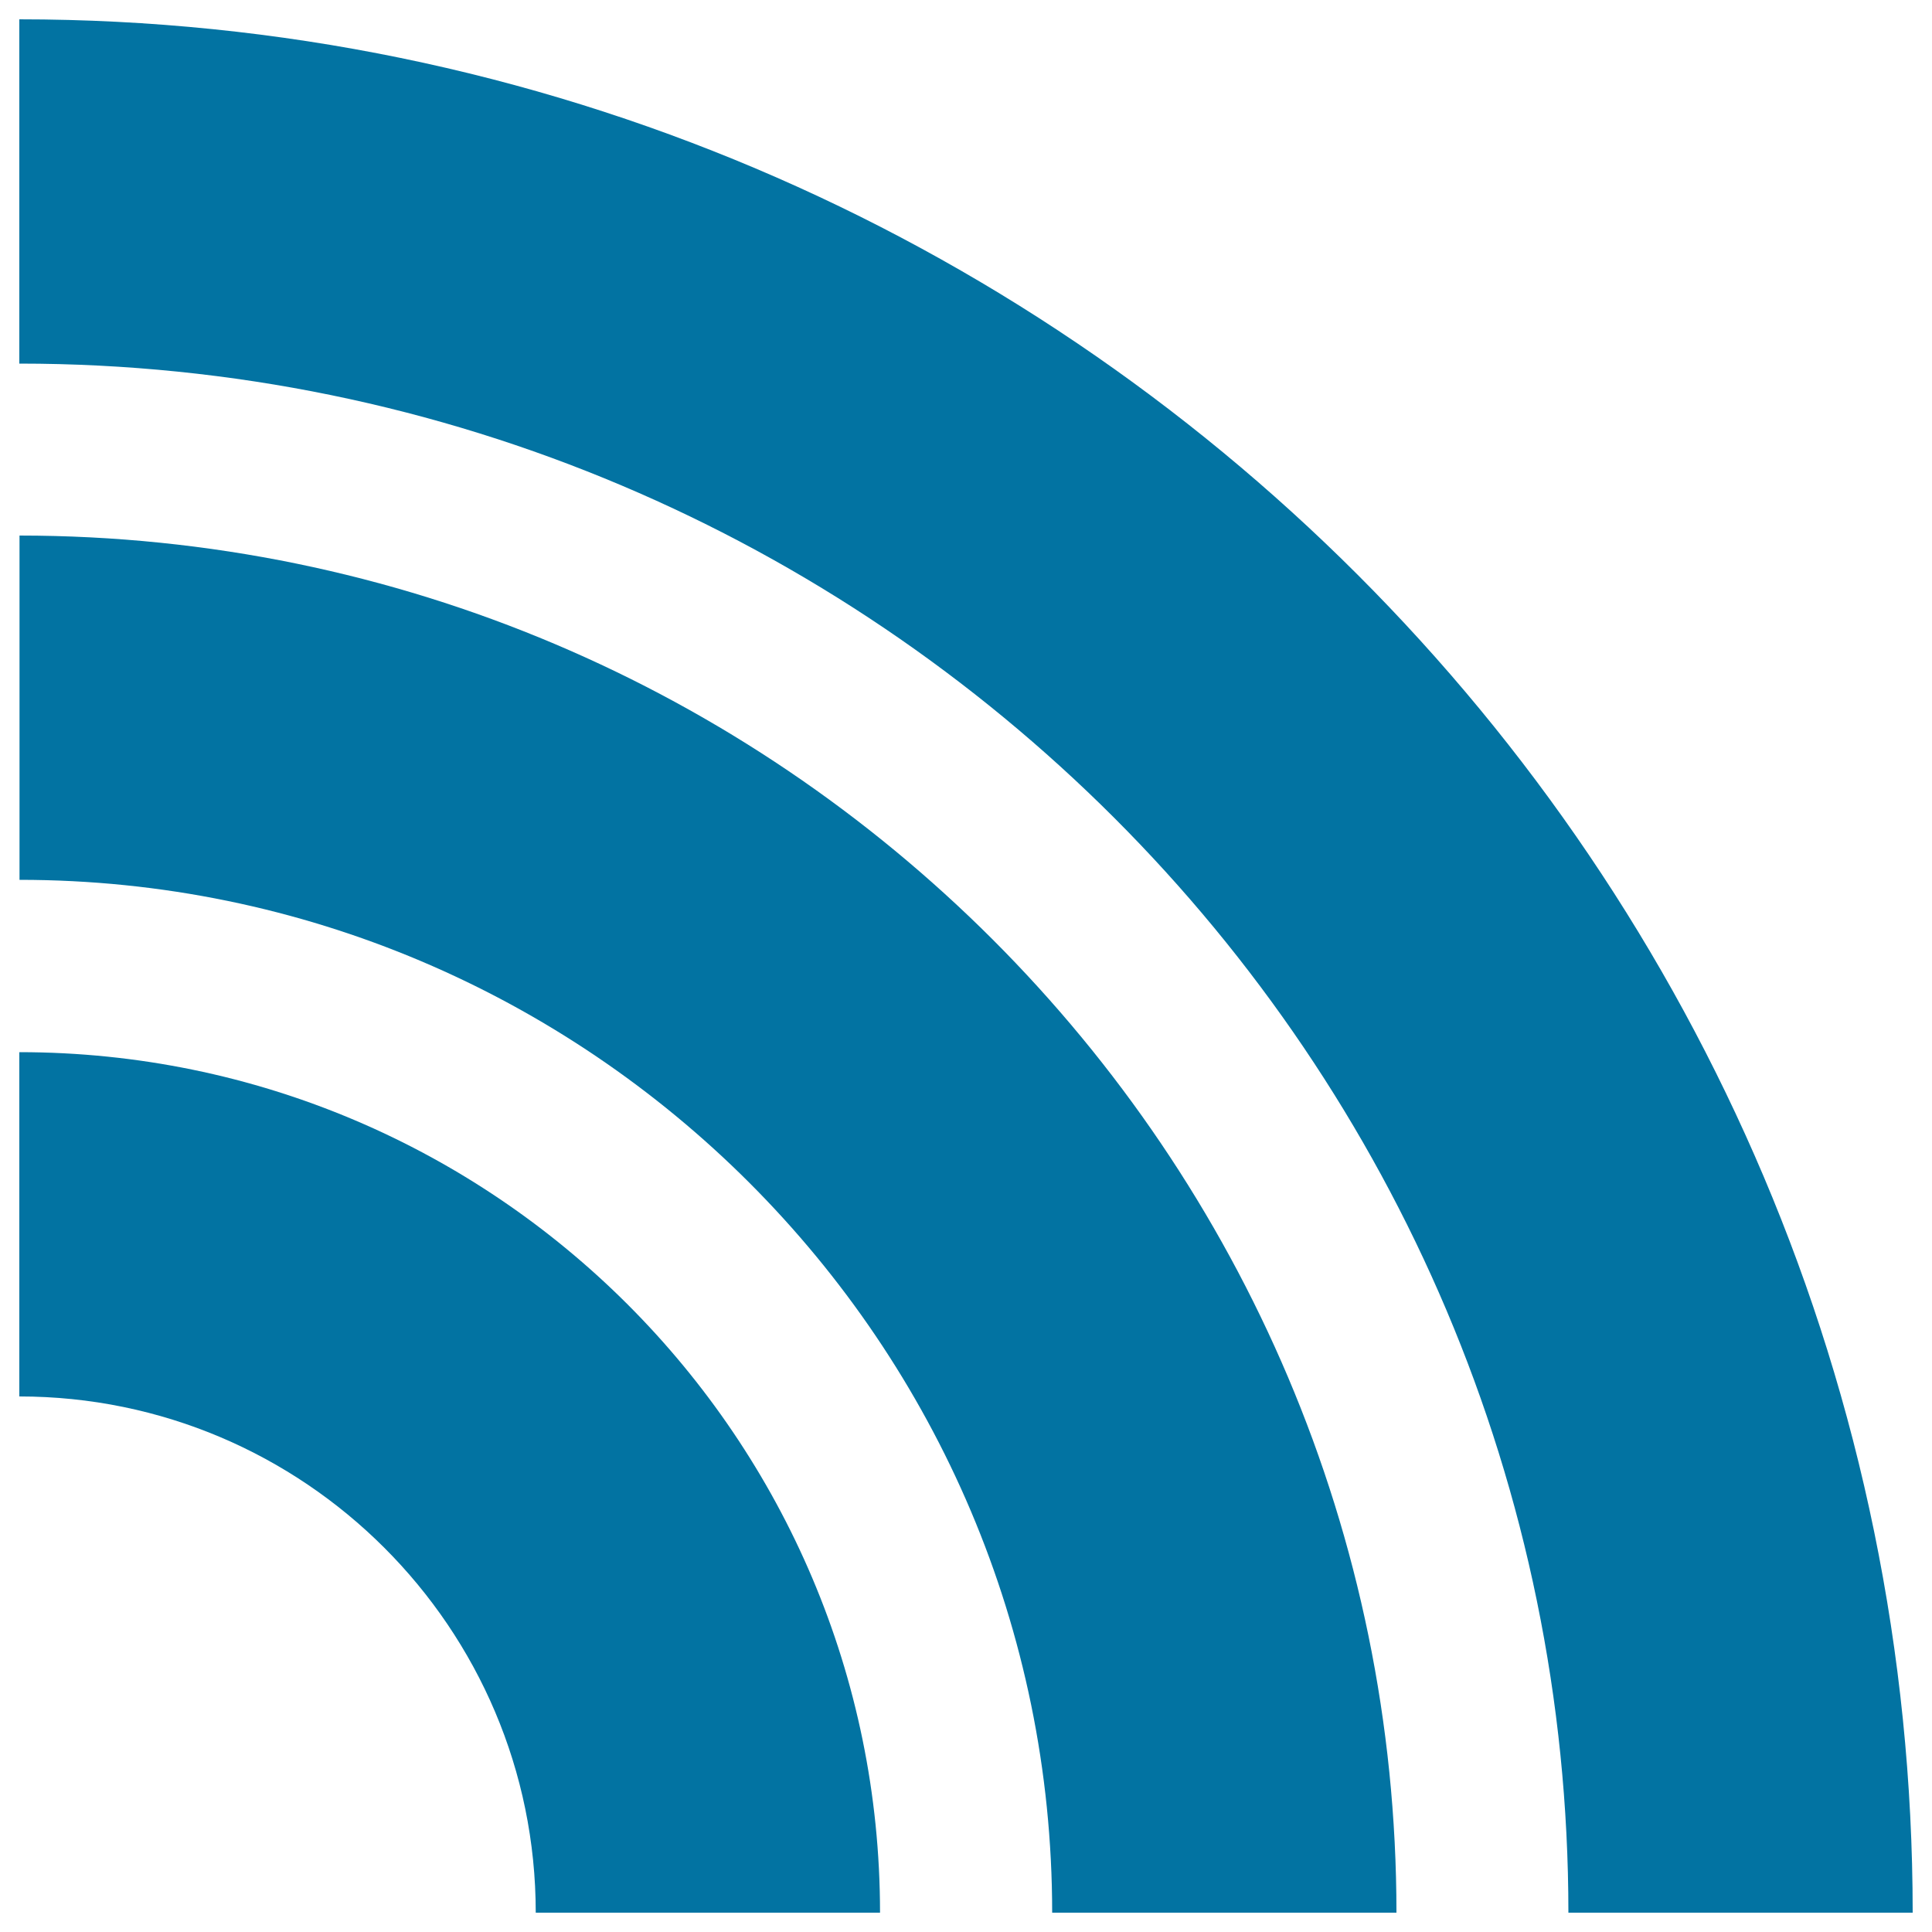 <svg xmlns="http://www.w3.org/2000/svg" viewBox="0 0 1000 1000" style="fill:#0273a2">
<title>Rss Symbol SVG icon</title>
<g><g><g><path d="M990,990H811.8c0-442.2-359.7-801.8-801.8-801.8V10C550.4,10.1,990,449.7,990,990z"/></g><g><path d="M722.8,990H544.6c0-294.7-239.8-534.6-534.5-534.6V277.2C403,277.3,722.8,597,722.8,990z"/></g><g><path d="M455.5,990H277.3c0-147.4-119.9-267.2-267.3-267.2V544.6C255.7,544.6,455.5,744.4,455.5,990z"/></g></g></g>
</svg>